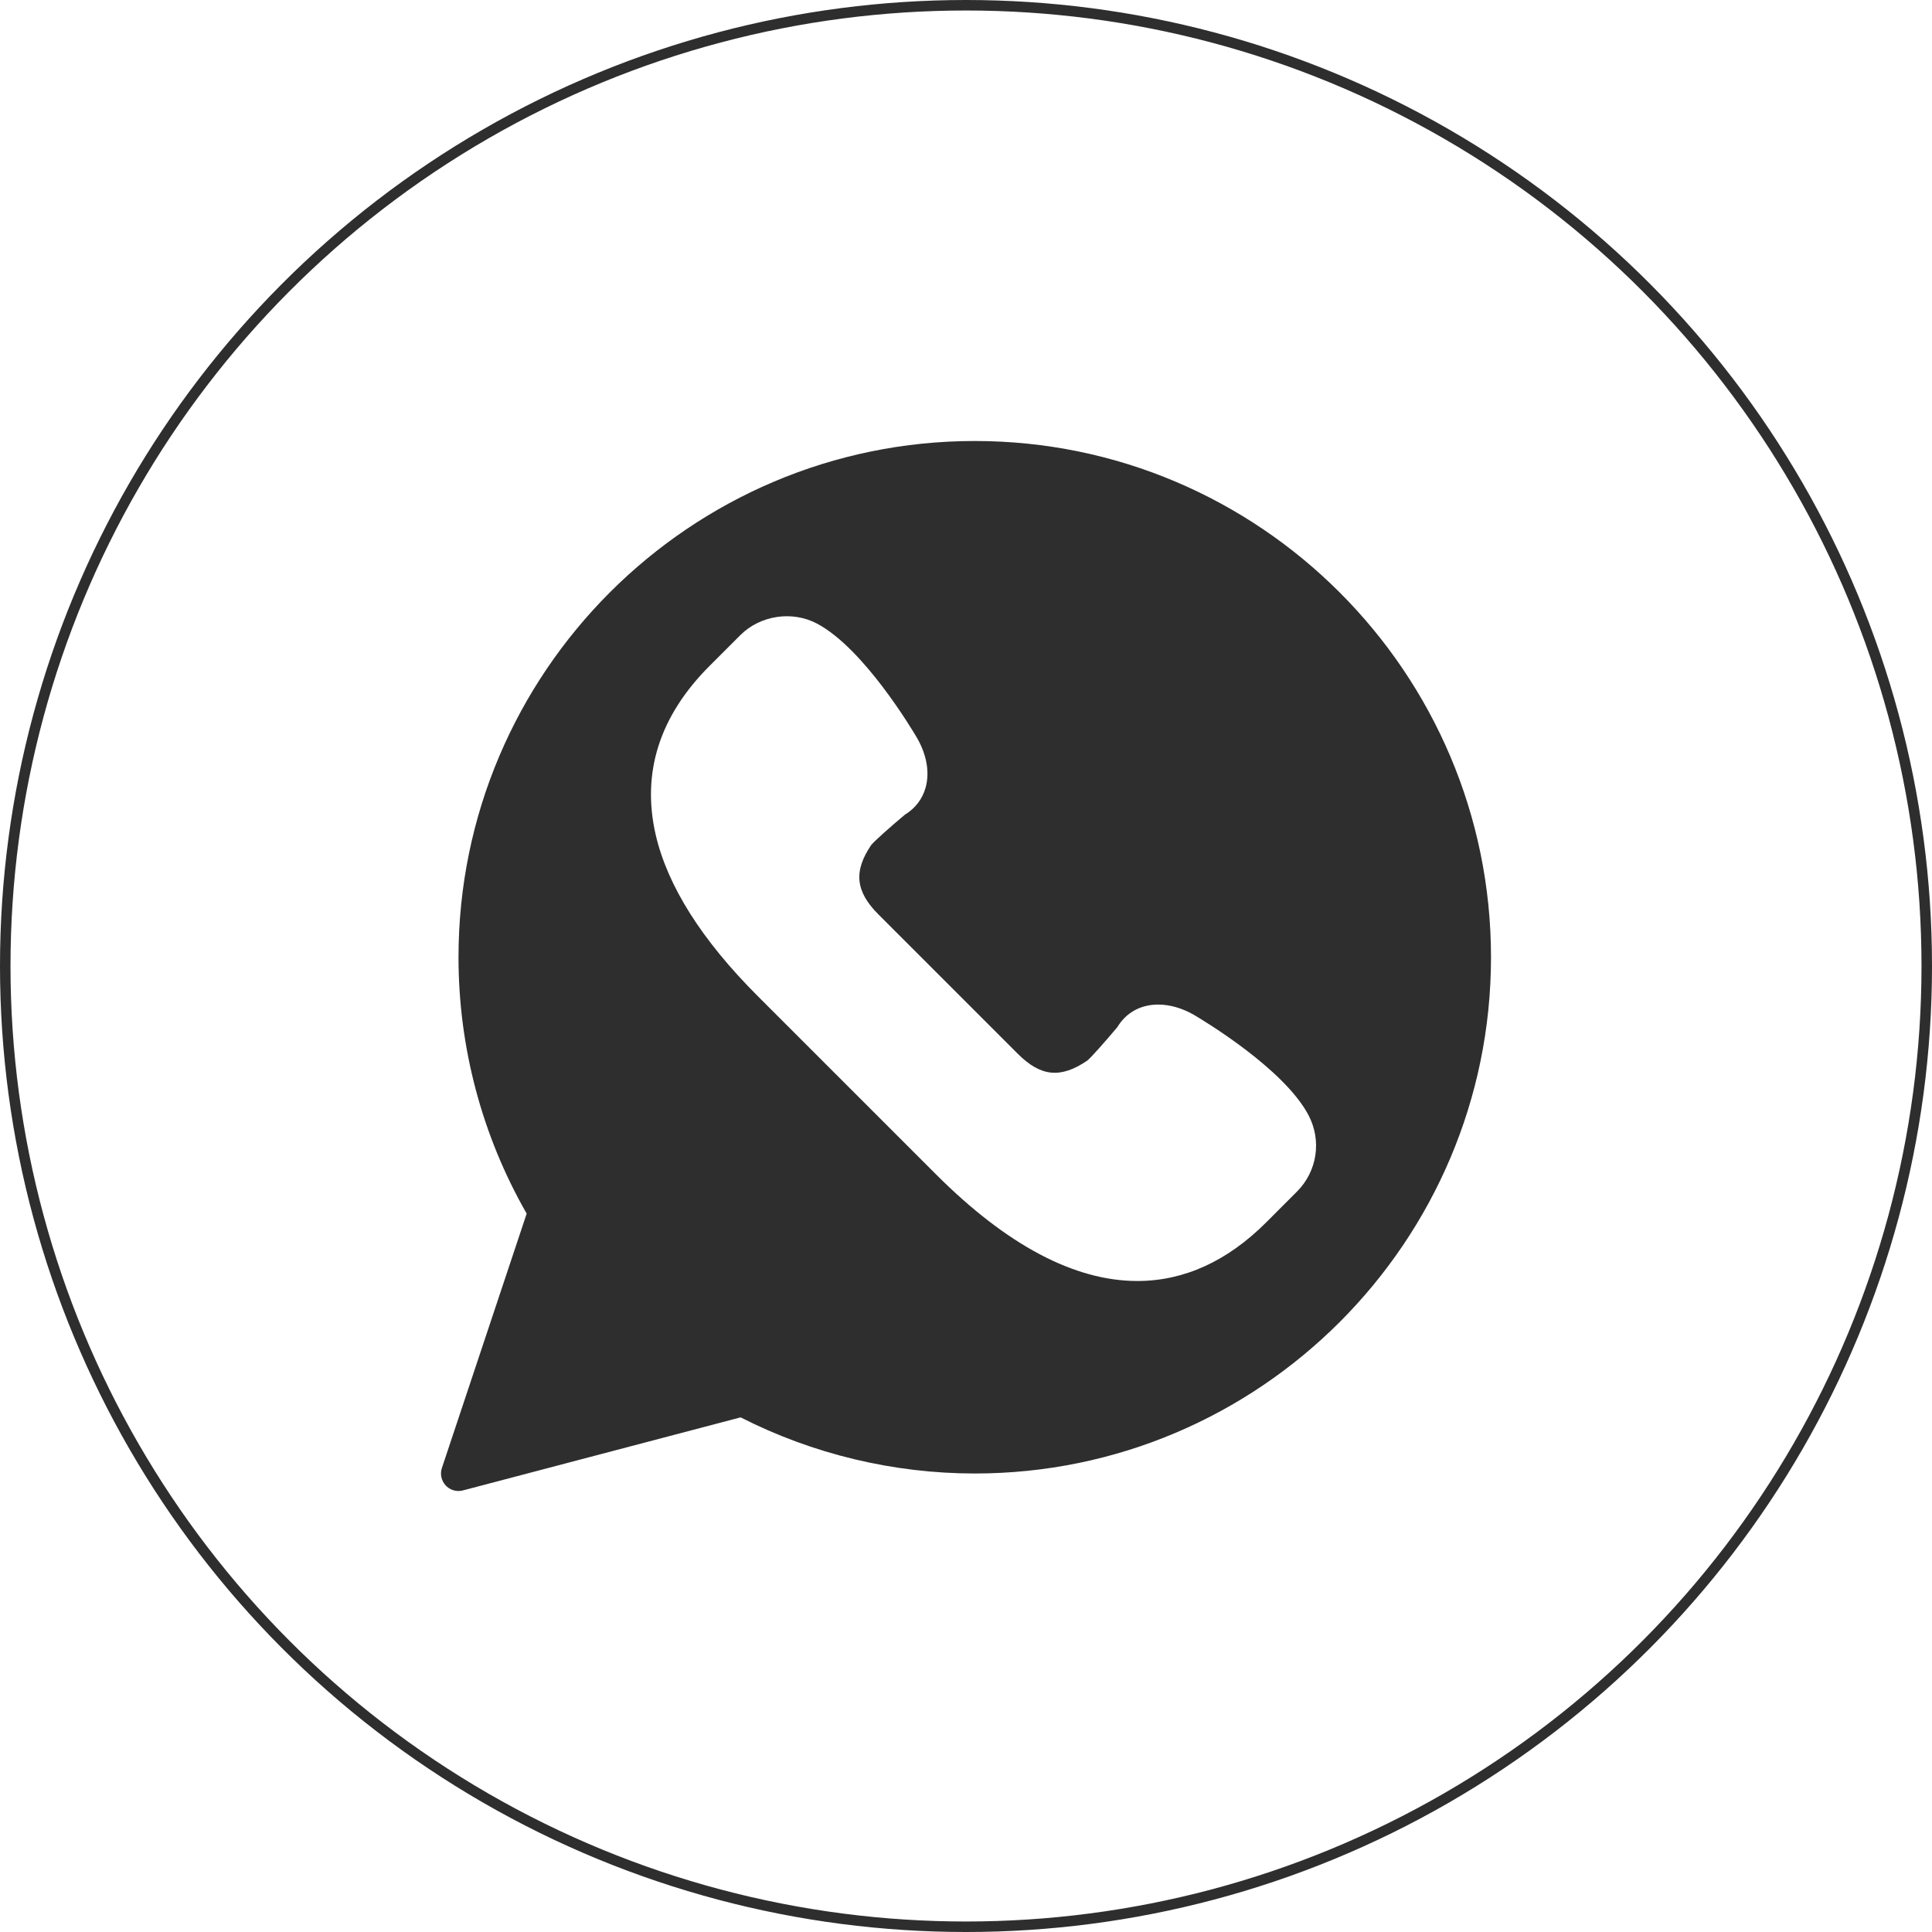 <?xml version="1.0" encoding="UTF-8"?> <svg xmlns="http://www.w3.org/2000/svg" width="184" height="184" viewBox="0 0 184 184" fill="none"><g clip-path="url(#clip0_36_304)"><path d="M92.834 42C65.722 42 43.667 64.055 43.667 91.167C43.667 99.743 45.91 108.17 50.16 115.583L42.086 139.807C41.892 140.388 42.032 141.027 42.45 141.473C42.77 141.815 43.214 142 43.667 142C43.809 142 43.95 141.982 44.09 141.945L70.535 134.987C77.406 138.487 85.1 140.333 92.834 140.333C119.945 140.333 142 118.278 142 91.167C142 64.055 119.945 42 92.834 42ZM123.514 113.492L120.584 116.423C116.884 120.123 112.755 122 108.317 122C102.334 122 95.882 118.583 89.145 111.845L72.156 94.857C66.842 89.543 63.577 84.382 62.45 79.513C61.084 73.602 62.809 68.187 67.579 63.418L70.51 60.487C72.395 58.602 75.444 58.138 77.805 59.388C82.242 61.737 86.839 69.43 87.349 70.3C88.269 71.912 88.55 73.578 88.154 75.007C87.85 76.098 87.167 76.988 86.174 77.593C84.827 78.72 83.249 80.123 82.971 80.48C81.277 82.978 81.471 84.897 83.652 87.08L96.922 100.35C99.122 102.552 101.007 102.733 103.545 101.013C103.88 100.752 105.282 99.173 106.409 97.827C107.25 96.435 108.629 95.673 110.305 95.673C111.404 95.673 112.572 96.007 113.684 96.64C114.57 97.162 122.265 101.758 124.612 106.193C125.895 108.62 125.455 111.55 123.514 113.492Z" fill="#2E2E2E"></path></g><circle cx="92" cy="92" r="91.5" stroke="#2E2E2E"></circle><defs><clipPath id="clip0_36_304"><rect width="100" height="100" fill="white" transform="translate(42 42)"></rect></clipPath></defs></svg> 